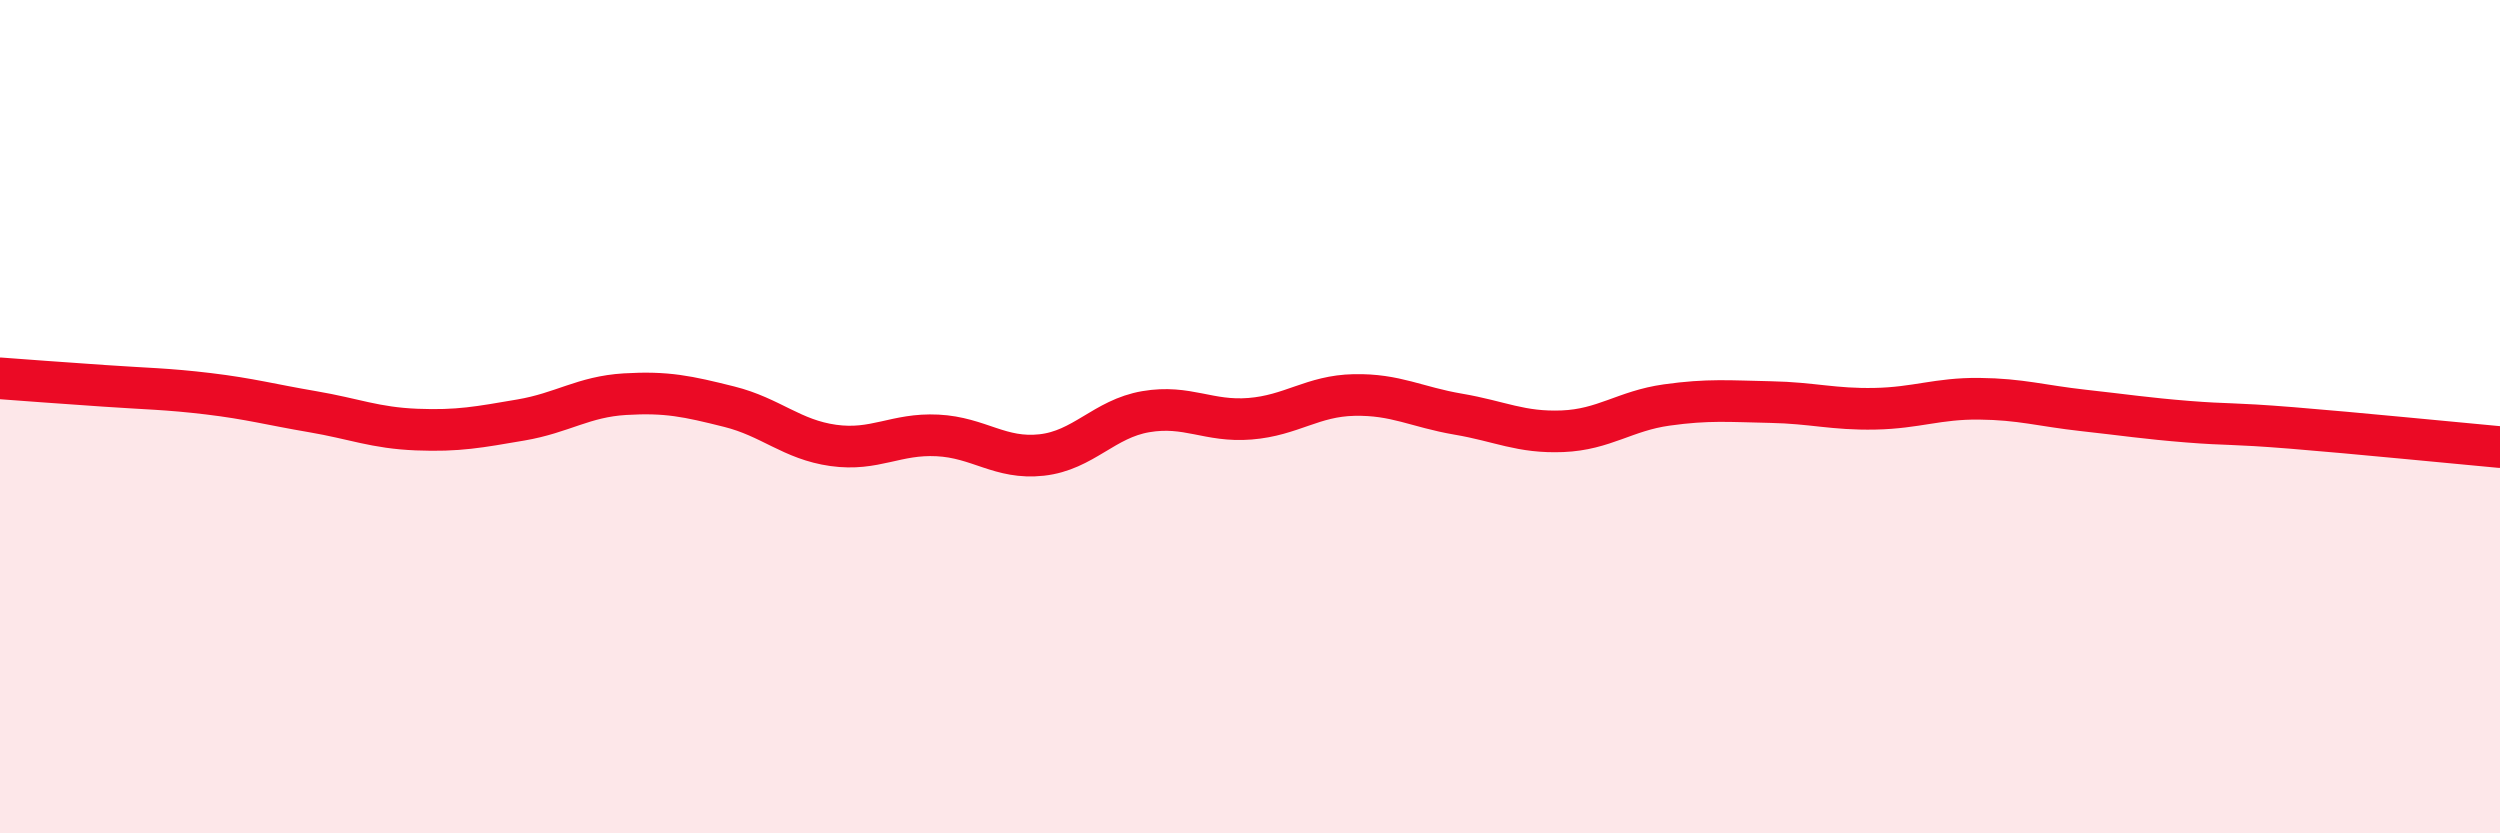 
    <svg width="60" height="20" viewBox="0 0 60 20" xmlns="http://www.w3.org/2000/svg">
      <path
        d="M 0,9.08 C 0.5,9.12 1.5,9.19 2.5,9.26 C 3.5,9.33 4,9.33 5,9.45 C 6,9.57 6.5,9.71 7.5,9.88 C 8.5,10.05 9,10.27 10,10.31 C 11,10.35 11.5,10.25 12.5,10.08 C 13.5,9.91 14,9.52 15,9.46 C 16,9.4 16.5,9.51 17.5,9.76 C 18.5,10.01 19,10.55 20,10.69 C 21,10.83 21.5,10.4 22.5,10.45 C 23.5,10.5 24,11.03 25,10.92 C 26,10.81 26.5,10.05 27.5,9.88 C 28.5,9.71 29,10.13 30,10.05 C 31,9.97 31.5,9.5 32.5,9.48 C 33.5,9.46 34,9.77 35,9.94 C 36,10.11 36.5,10.39 37.5,10.35 C 38.5,10.31 39,9.86 40,9.72 C 41,9.58 41.5,9.63 42.5,9.65 C 43.5,9.67 44,9.83 45,9.81 C 46,9.79 46.5,9.56 47.5,9.57 C 48.5,9.58 49,9.74 50,9.85 C 51,9.96 51.5,10.04 52.5,10.12 C 53.5,10.2 53.5,10.15 55,10.27 C 56.5,10.39 59,10.64 60,10.73L60 20L0 20Z"
        fill="#EB0A25"
        opacity="0.1"
        stroke-linecap="round"
        stroke-linejoin="round"
      />
      <path
        d="M 0,9.08 C 0.5,9.12 1.5,9.19 2.5,9.26 C 3.5,9.33 4,9.33 5,9.45 C 6,9.57 6.5,9.71 7.5,9.88 C 8.5,10.05 9,10.27 10,10.31 C 11,10.35 11.5,10.25 12.5,10.08 C 13.5,9.91 14,9.52 15,9.46 C 16,9.4 16.5,9.51 17.5,9.76 C 18.5,10.01 19,10.55 20,10.69 C 21,10.83 21.5,10.4 22.5,10.45 C 23.5,10.5 24,11.03 25,10.92 C 26,10.81 26.5,10.05 27.5,9.88 C 28.5,9.71 29,10.13 30,10.05 C 31,9.97 31.5,9.5 32.5,9.48 C 33.5,9.46 34,9.77 35,9.94 C 36,10.11 36.5,10.39 37.5,10.35 C 38.5,10.31 39,9.86 40,9.72 C 41,9.58 41.5,9.63 42.5,9.65 C 43.5,9.67 44,9.83 45,9.81 C 46,9.79 46.5,9.56 47.5,9.57 C 48.5,9.58 49,9.74 50,9.85 C 51,9.96 51.5,10.04 52.5,10.12 C 53.5,10.2 53.5,10.15 55,10.27 C 56.5,10.39 59,10.64 60,10.73"
        stroke="#EB0A25"
        stroke-width="1"
        fill="none"
        stroke-linecap="round"
        stroke-linejoin="round"
      />
    </svg>
  